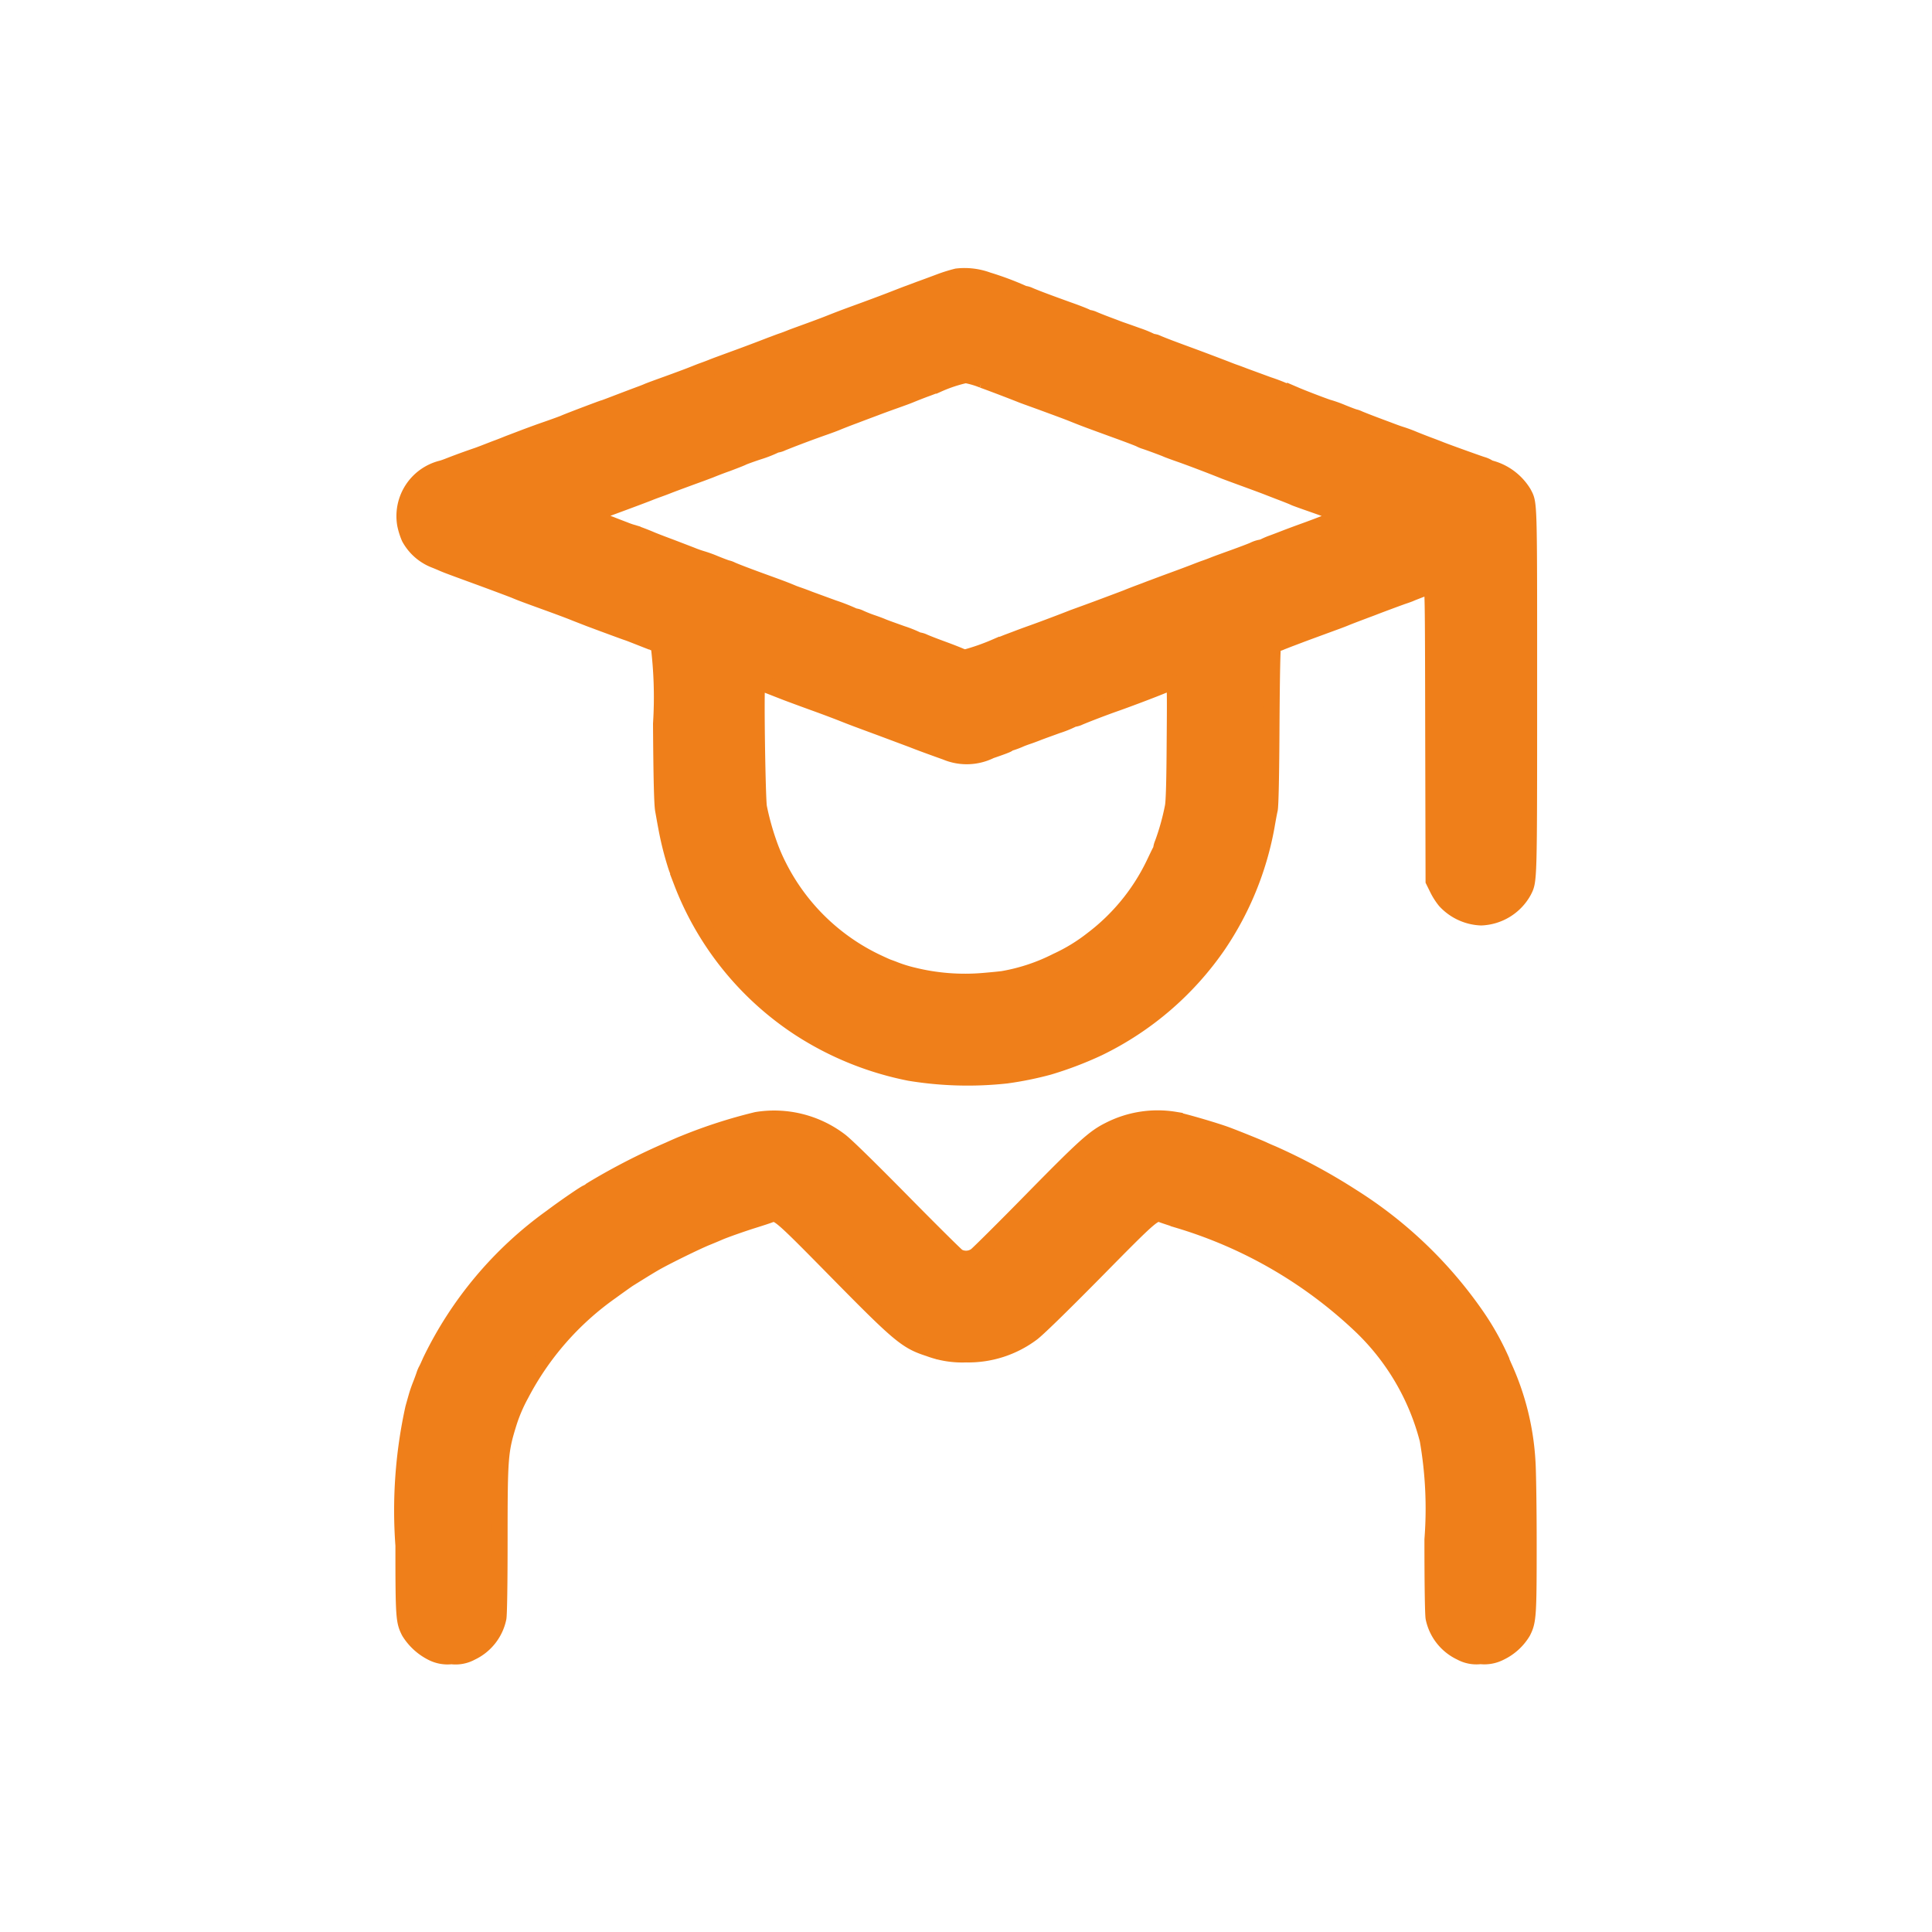 <svg xmlns="http://www.w3.org/2000/svg" xmlns:xlink="http://www.w3.org/1999/xlink" width="60" height="60" viewBox="0 0 60 60">
  <defs>
    <clipPath id="clip-path">
      <rect id="Rectangle_239933" data-name="Rectangle 239933" width="60" height="60" transform="translate(-171.885 1114.115)" fill="#ef7f1a" stroke="#ef7f1a" stroke-width="1"/>
    </clipPath>
  </defs>
  <g id="Mask_Group_272291" data-name="Mask Group 272291" transform="translate(171.885 -1114.115)" clip-path="url(#clip-path)">
    <g id="Group_288336" data-name="Group 288336" transform="translate(-159.355 1122.687)">
      <g id="DIHI2f01" transform="translate(0)">
        <path id="Path_566113" data-name="Path 566113" d="M199.729-1463.542a4.922,4.922,0,0,0-.515.16c-.2.075-.458.171-.586.217s-.309.117-.408.152-.369.142-.6.231-.65.245-.923.344c-.525.192-.589.217-1.012.384-.146.057-.433.163-.639.238s-.419.152-.479.177-.178.071-.266.1-.238.089-.337.124c-.394.153-.8.306-1.172.441l-.462.17c-.039.014-.142.053-.231.089s-.217.082-.284.106-.227.089-.355.139-.454.171-.728.27-.554.2-.621.231-.259.1-.426.163-.44.167-.607.231-.316.121-.33.121-1.023.38-1.211.462c-.039.018-.3.114-.586.213s-.618.224-.746.273-.288.11-.355.135-.245.1-.391.153-.408.16-.586.224c-.359.124-.586.206-.87.316-.107.043-.234.089-.284.1a1.523,1.523,0,0,0-1.122,1.736,2.137,2.137,0,0,0,.128.409,1.527,1.527,0,0,0,.746.678c.089.035.21.085.266.11.16.071.309.124,1.278.479.49.181.937.349.994.373.156.068.327.131.994.373.334.121.724.266.87.327l.4.156c.071.029.192.071.266.1.217.081.834.309.948.348.06.018.227.085.373.142s.33.131.408.159a1.6,1.6,0,0,1,.2.082,13.039,13.039,0,0,1,.075,2.453c.011,1.719.032,2.5.064,2.678.025.135.067.383.1.55a9.553,9.553,0,0,0,.316,1.242c.025.067.1.266.16.444a9.468,9.468,0,0,0,3.657,4.538,9.741,9.741,0,0,0,3.427,1.389,11.1,11.1,0,0,0,3,.081,10.428,10.428,0,0,0,1.314-.266,11.159,11.159,0,0,0,1.541-.586,9.591,9.591,0,0,0,3.718-3.192,9.628,9.628,0,0,0,1.506-3.686c.032-.185.075-.426.1-.533.025-.124.046-1.062.053-2.628.011-1.6.028-2.446.053-2.478a.148.148,0,0,1,.089-.043.528.528,0,0,0,.163-.05l.256-.1c.078-.028.206-.078.284-.107.146-.057.621-.23,1.083-.4.146-.053.316-.117.373-.142.135-.056.391-.152.561-.216.071-.028.192-.071.266-.1.238-.093.838-.316.984-.366.078-.025.174-.06.213-.078s.142-.057.231-.092.2-.075.242-.092a.521.521,0,0,1,.149-.032c.067,0,.071.085.078,4.57l.011,4.573.114.231a2.015,2.015,0,0,0,.245.387,1.6,1.6,0,0,0,1.115.518,1.575,1.575,0,0,0,1.321-.813c.17-.334.17-.224.17-6.235s.007-5.784-.174-6.132a1.719,1.719,0,0,0-.991-.756.125.125,0,0,1-.092-.032.706.706,0,0,0-.206-.092c-.206-.068-1.062-.376-1.289-.465-.078-.032-.2-.078-.273-.106-.213-.078-.426-.163-.543-.21-.057-.025-.241-.1-.408-.152s-.373-.135-.462-.167c-.565-.21-.7-.266-.842-.323a.594.594,0,0,0-.135-.05c-.014,0-.188-.064-.38-.142a4.051,4.051,0,0,0-.387-.142c-.039,0-.806-.291-1.087-.412a.52.52,0,0,0-.16-.049.151.151,0,0,1-.085-.032,5.424,5.424,0,0,0-.582-.227l-.746-.274c-.107-.042-.234-.089-.284-.106s-.167-.06-.266-.1c-.284-.11-.753-.288-1.119-.423-.6-.22-.831-.308-1.019-.387a.513.513,0,0,0-.16-.049.145.145,0,0,1-.085-.032,3.431,3.431,0,0,0-.4-.16c-.206-.075-.43-.153-.5-.177s-.188-.071-.266-.1c-.241-.089-.458-.174-.575-.224a.519.519,0,0,0-.16-.049.131.131,0,0,1-.082-.032c-.021-.014-.266-.114-.55-.213-.671-.242-.969-.355-1.2-.451a.51.51,0,0,0-.16-.05.144.144,0,0,1-.085-.032,9.436,9.436,0,0,0-1.062-.394A2.081,2.081,0,0,0,199.729-1463.542Zm.8,3.213c.38.138.881.33,1.221.465.067.028.4.145.728.266s.724.266.87.327c.366.146.412.163,1.261.473.412.149.778.287.813.309a.93.93,0,0,0,.16.064c.128.042.575.206.66.245.039.018.238.092.444.163.32.114.874.323,1.314.5.067.028.348.131.621.231s.6.22.728.27l.366.142c.263.1.433.167.5.2.039.018.192.072.337.124.895.313,1.1.391,1.1.433s-.146.128-.249.156a2.59,2.59,0,0,0-.284.1c-.107.042-.369.142-.586.22s-.494.181-.621.231-.295.113-.373.142a2.317,2.317,0,0,0-.241.1.446.446,0,0,1-.149.049.88.88,0,0,0-.21.075c-.092.04-.362.142-.6.228s-.522.188-.629.231-.234.089-.284.106-.167.061-.266.1-.426.163-.728.273-.582.217-.621.231-.135.05-.213.081c-.334.125-.437.164-.6.231-.1.039-.49.185-.87.327s-.749.273-.817.3c-.295.117-.895.344-1.225.462-.2.071-.419.152-.5.184l-.266.1c-.068.025-.245.1-.391.153a6.838,6.838,0,0,1-.934.327.582.582,0,0,1-.174-.05c-.117-.05-.316-.128-.568-.22-.231-.085-.433-.163-.55-.214a.526.526,0,0,0-.16-.049.13.13,0,0,1-.082-.032,3.816,3.816,0,0,0-.444-.174c-.224-.081-.5-.177-.6-.22s-.234-.089-.284-.107a4.147,4.147,0,0,1-.415-.163.505.505,0,0,0-.16-.05.128.128,0,0,1-.082-.032,6.2,6.2,0,0,0-.586-.227l-.746-.273c-.107-.043-.234-.089-.284-.107s-.135-.046-.2-.071c-.263-.11-.348-.142-.781-.3-.579-.209-1-.369-1.143-.433a.591.591,0,0,0-.135-.05c-.014,0-.188-.064-.38-.142a3.976,3.976,0,0,0-.387-.142,3.441,3.441,0,0,1-.362-.128c-.5-.192-.582-.224-.735-.281-.22-.082-.437-.167-.515-.2-.231-.1-.547-.213-.568-.213a2.5,2.5,0,0,1-.259-.092c-.131-.049-.3-.114-.369-.142s-.2-.074-.284-.106c-.245-.092-.383-.17-.373-.2s.06-.053.522-.22c.327-.121,1.048-.387,1.278-.479.106-.043.234-.089.284-.107s.178-.064.284-.106c.217-.086.76-.284,1.065-.395l.266-.1c.085-.035.337-.135.526-.2.224-.085.43-.163.5-.2.039-.017.263-.1.5-.177a3.65,3.65,0,0,0,.458-.178.148.148,0,0,1,.085-.032.517.517,0,0,0,.16-.05c.245-.1.731-.287,1.232-.465.206-.071.423-.152.479-.177.121-.05.355-.142.568-.22.185-.071.337-.128.621-.234.128-.05.4-.149.6-.22s.423-.152.479-.177c.121-.05.362-.146.55-.213.067-.025.213-.082.32-.121a4.473,4.473,0,0,1,.856-.284A2.744,2.744,0,0,1,200.532-1460.328Zm-6.516,9.541c.2.078.426.167.494.192s.437.163.817.3.774.288.87.327c.27.107.362.142,1.207.454l.959.359c.213.085.554.21,1.03.38a1.664,1.664,0,0,0,1.385-.043c.273-.093.515-.181.533-.2a.335.335,0,0,1,.106-.05c.039-.011.16-.053.266-.1s.234-.089.284-.106.178-.064.284-.106.38-.139.6-.22a3.376,3.376,0,0,0,.44-.174.15.15,0,0,1,.085-.032.521.521,0,0,0,.16-.05c.2-.085.753-.3,1.179-.448.341-.121,1.083-.4,1.445-.55a.7.7,0,0,1,.295-.074c.053.018.057.188.043,1.821-.007,1.236-.025,1.879-.057,2.035a7.486,7.486,0,0,1-.313,1.126.639.639,0,0,0-.046.149.3.3,0,0,1-.032.1c-.021.032-.114.231-.213.436a6.433,6.433,0,0,1-1.9,2.308,5.483,5.483,0,0,1-1.1.671,5.881,5.881,0,0,1-1.651.554c-.05.011-.334.039-.628.064a6.725,6.725,0,0,1-2.194-.174,4.271,4.271,0,0,1-.568-.177c-.078-.032-.17-.064-.209-.078s-.213-.093-.391-.178a6.567,6.567,0,0,1-2.99-2.94,5.74,5.74,0,0,1-.312-.728,8.264,8.264,0,0,1-.309-1.119c-.046-.216-.1-3.732-.053-3.839C193.558-1450.957,193.607-1450.947,194.016-1450.787Z" transform="translate(-182.543 1463.558)" fill="#ef7f1a" stroke="#ef7f1a" stroke-width="0.5"/>
        <path id="Path_566114" data-name="Path 566114" d="M192.972-726.8a15.741,15.741,0,0,0-2.255.728c-.039.014-.245.1-.462.2a20.028,20.028,0,0,0-2.422,1.246.63.63,0,0,1-.131.085c-.036,0-.7.454-1.1.756a11.817,11.817,0,0,0-3.767,4.481c-.05.117-.11.245-.131.28a.944.944,0,0,0-.064.16c-.018.05-.064.181-.107.288s-.089.241-.107.3-.071.248-.121.426a14.782,14.782,0,0,0-.305,4.265c0,2.226.011,2.347.178,2.677a1.767,1.767,0,0,0,.707.65,1.057,1.057,0,0,0,.607.11,1.009,1.009,0,0,0,.614-.117,1.522,1.522,0,0,0,.842-1.069c.021-.114.036-1.076.036-2.432,0-2.574.014-2.748.284-3.622a4.976,4.976,0,0,1,.38-.888,9,9,0,0,1,2.791-3.193c.224-.163.469-.337.543-.387.455-.284.731-.455.92-.558.366-.2,1.158-.589,1.491-.728.177-.071.352-.146.391-.163.174-.078.742-.277,1.083-.384.206-.064.433-.138.508-.167.252-.092.266-.082,2.1,1.782,1.939,1.971,2.152,2.145,2.844,2.368a2.929,2.929,0,0,0,1.15.185,3.3,3.3,0,0,0,2.042-.65c.16-.114.866-.8,1.953-1.9,1.836-1.864,1.854-1.878,2.106-1.786.071.028.3.1.5.167a14.091,14.091,0,0,1,5.7,3.317,7.463,7.463,0,0,1,2.038,3.5,12.415,12.415,0,0,1,.149,3.1c0,1.36.014,2.322.035,2.436a1.522,1.522,0,0,0,.842,1.069,1.009,1.009,0,0,0,.614.117,1.063,1.063,0,0,0,.614-.114,1.647,1.647,0,0,0,.7-.639c.17-.334.181-.508.181-2.72,0-1.136-.018-2.283-.036-2.546a8.2,8.2,0,0,0-.714-2.933c-.057-.124-.1-.231-.1-.242a8.467,8.467,0,0,0-.721-1.3,13.318,13.318,0,0,0-3.913-3.771,18.331,18.331,0,0,0-2.486-1.342c-.117-.046-.227-.1-.249-.107-.036-.028-.916-.383-1.2-.486-.387-.139-1.314-.408-1.569-.455a3.3,3.3,0,0,0-2.038.32c-.465.231-.778.515-2.4,2.166-.877.895-1.662,1.672-1.736,1.729a.525.525,0,0,1-.568.032c-.06-.039-.845-.817-1.743-1.729-1.012-1.026-1.74-1.74-1.914-1.868A3.38,3.38,0,0,0,192.972-726.8Z" transform="translate(-182 753.01)" fill="#ef7f1a" stroke="#ef7f1a" stroke-width="0.5"/>
      </g>
    </g>
  </g>
</svg>
